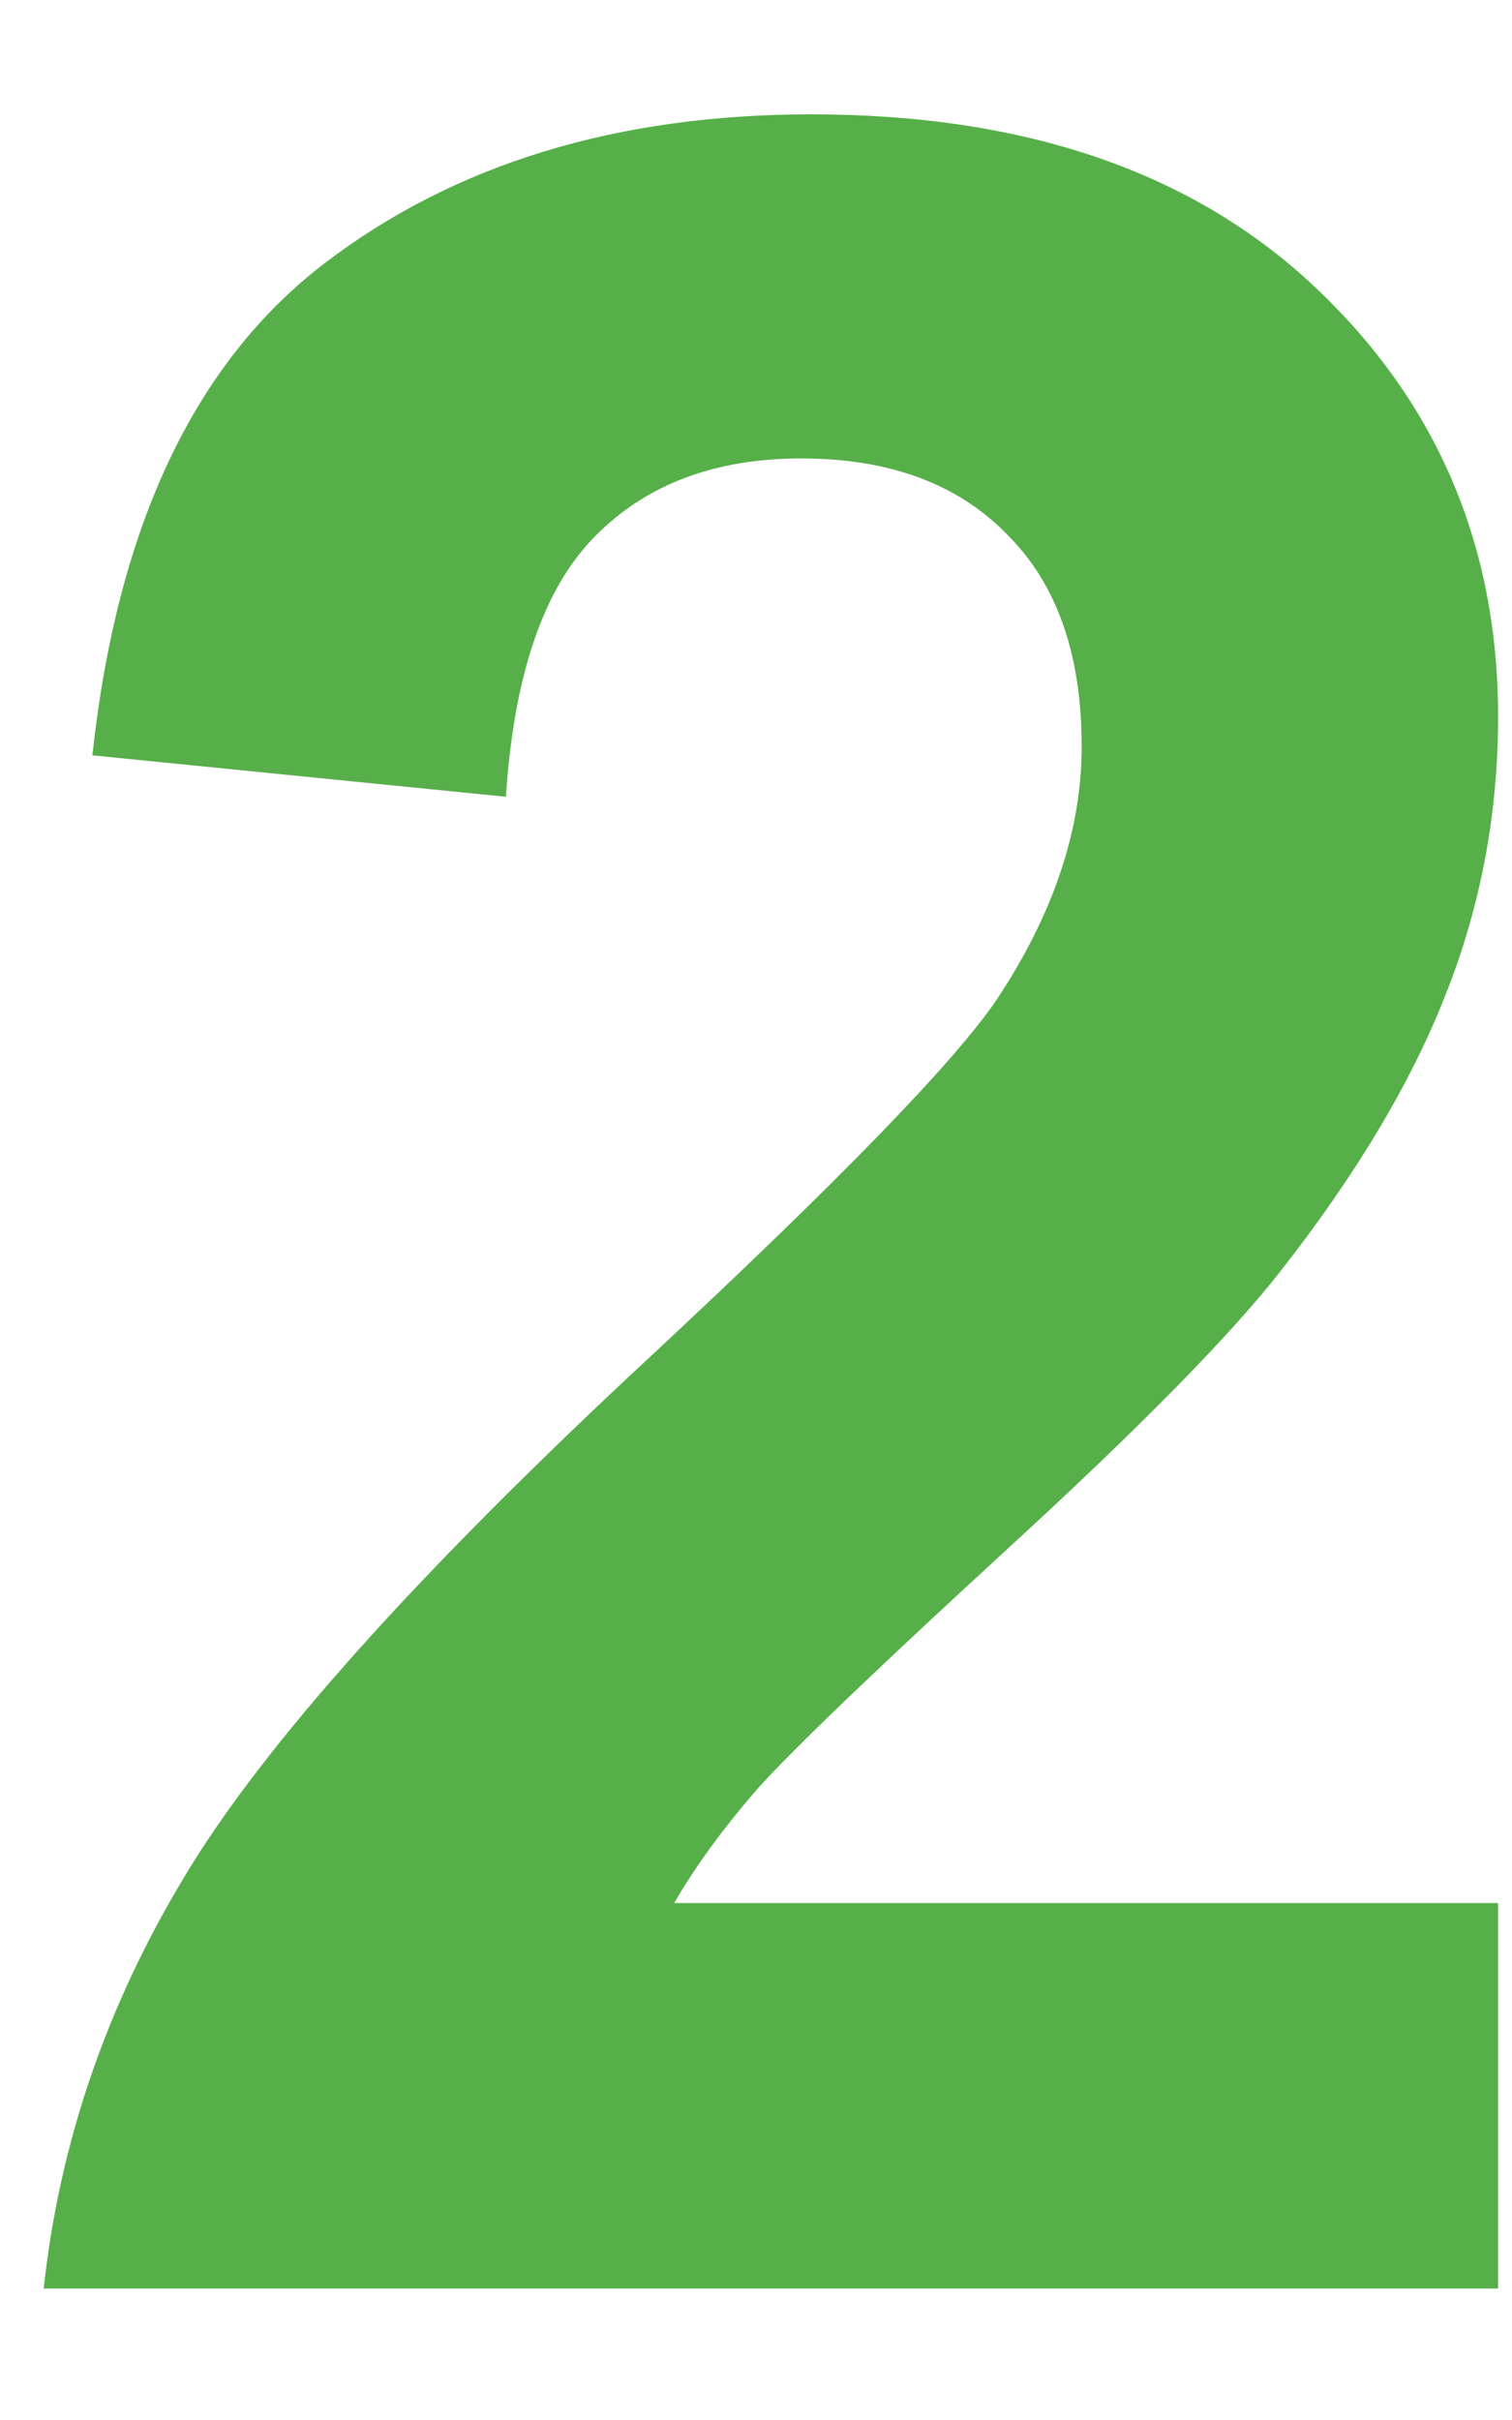 <svg xmlns="http://www.w3.org/2000/svg" width="10" height="16" viewBox="0 0 10 16" fill="none">
  <path d="M9.908 12.582V15.131H0.289C0.393 14.167 0.706 13.256 1.227 12.396C1.747 11.531 2.776 10.385 4.312 8.959C5.549 7.807 6.308 7.025 6.588 6.615C6.965 6.049 7.154 5.489 7.154 4.936C7.154 4.324 6.988 3.855 6.656 3.529C6.331 3.197 5.878 3.031 5.299 3.031C4.726 3.031 4.27 3.204 3.932 3.549C3.593 3.894 3.398 4.467 3.346 5.268L0.611 4.994C0.774 3.484 1.285 2.4 2.145 1.742C3.004 1.085 4.078 0.756 5.367 0.756C6.78 0.756 7.89 1.137 8.697 1.898C9.505 2.66 9.908 3.607 9.908 4.74C9.908 5.385 9.791 6 9.557 6.586C9.329 7.165 8.964 7.774 8.463 8.412C8.131 8.835 7.532 9.444 6.666 10.238C5.8 11.033 5.25 11.56 5.016 11.82C4.788 12.081 4.602 12.335 4.459 12.582H9.908Z" fill="#57AF4A"/>
</svg>